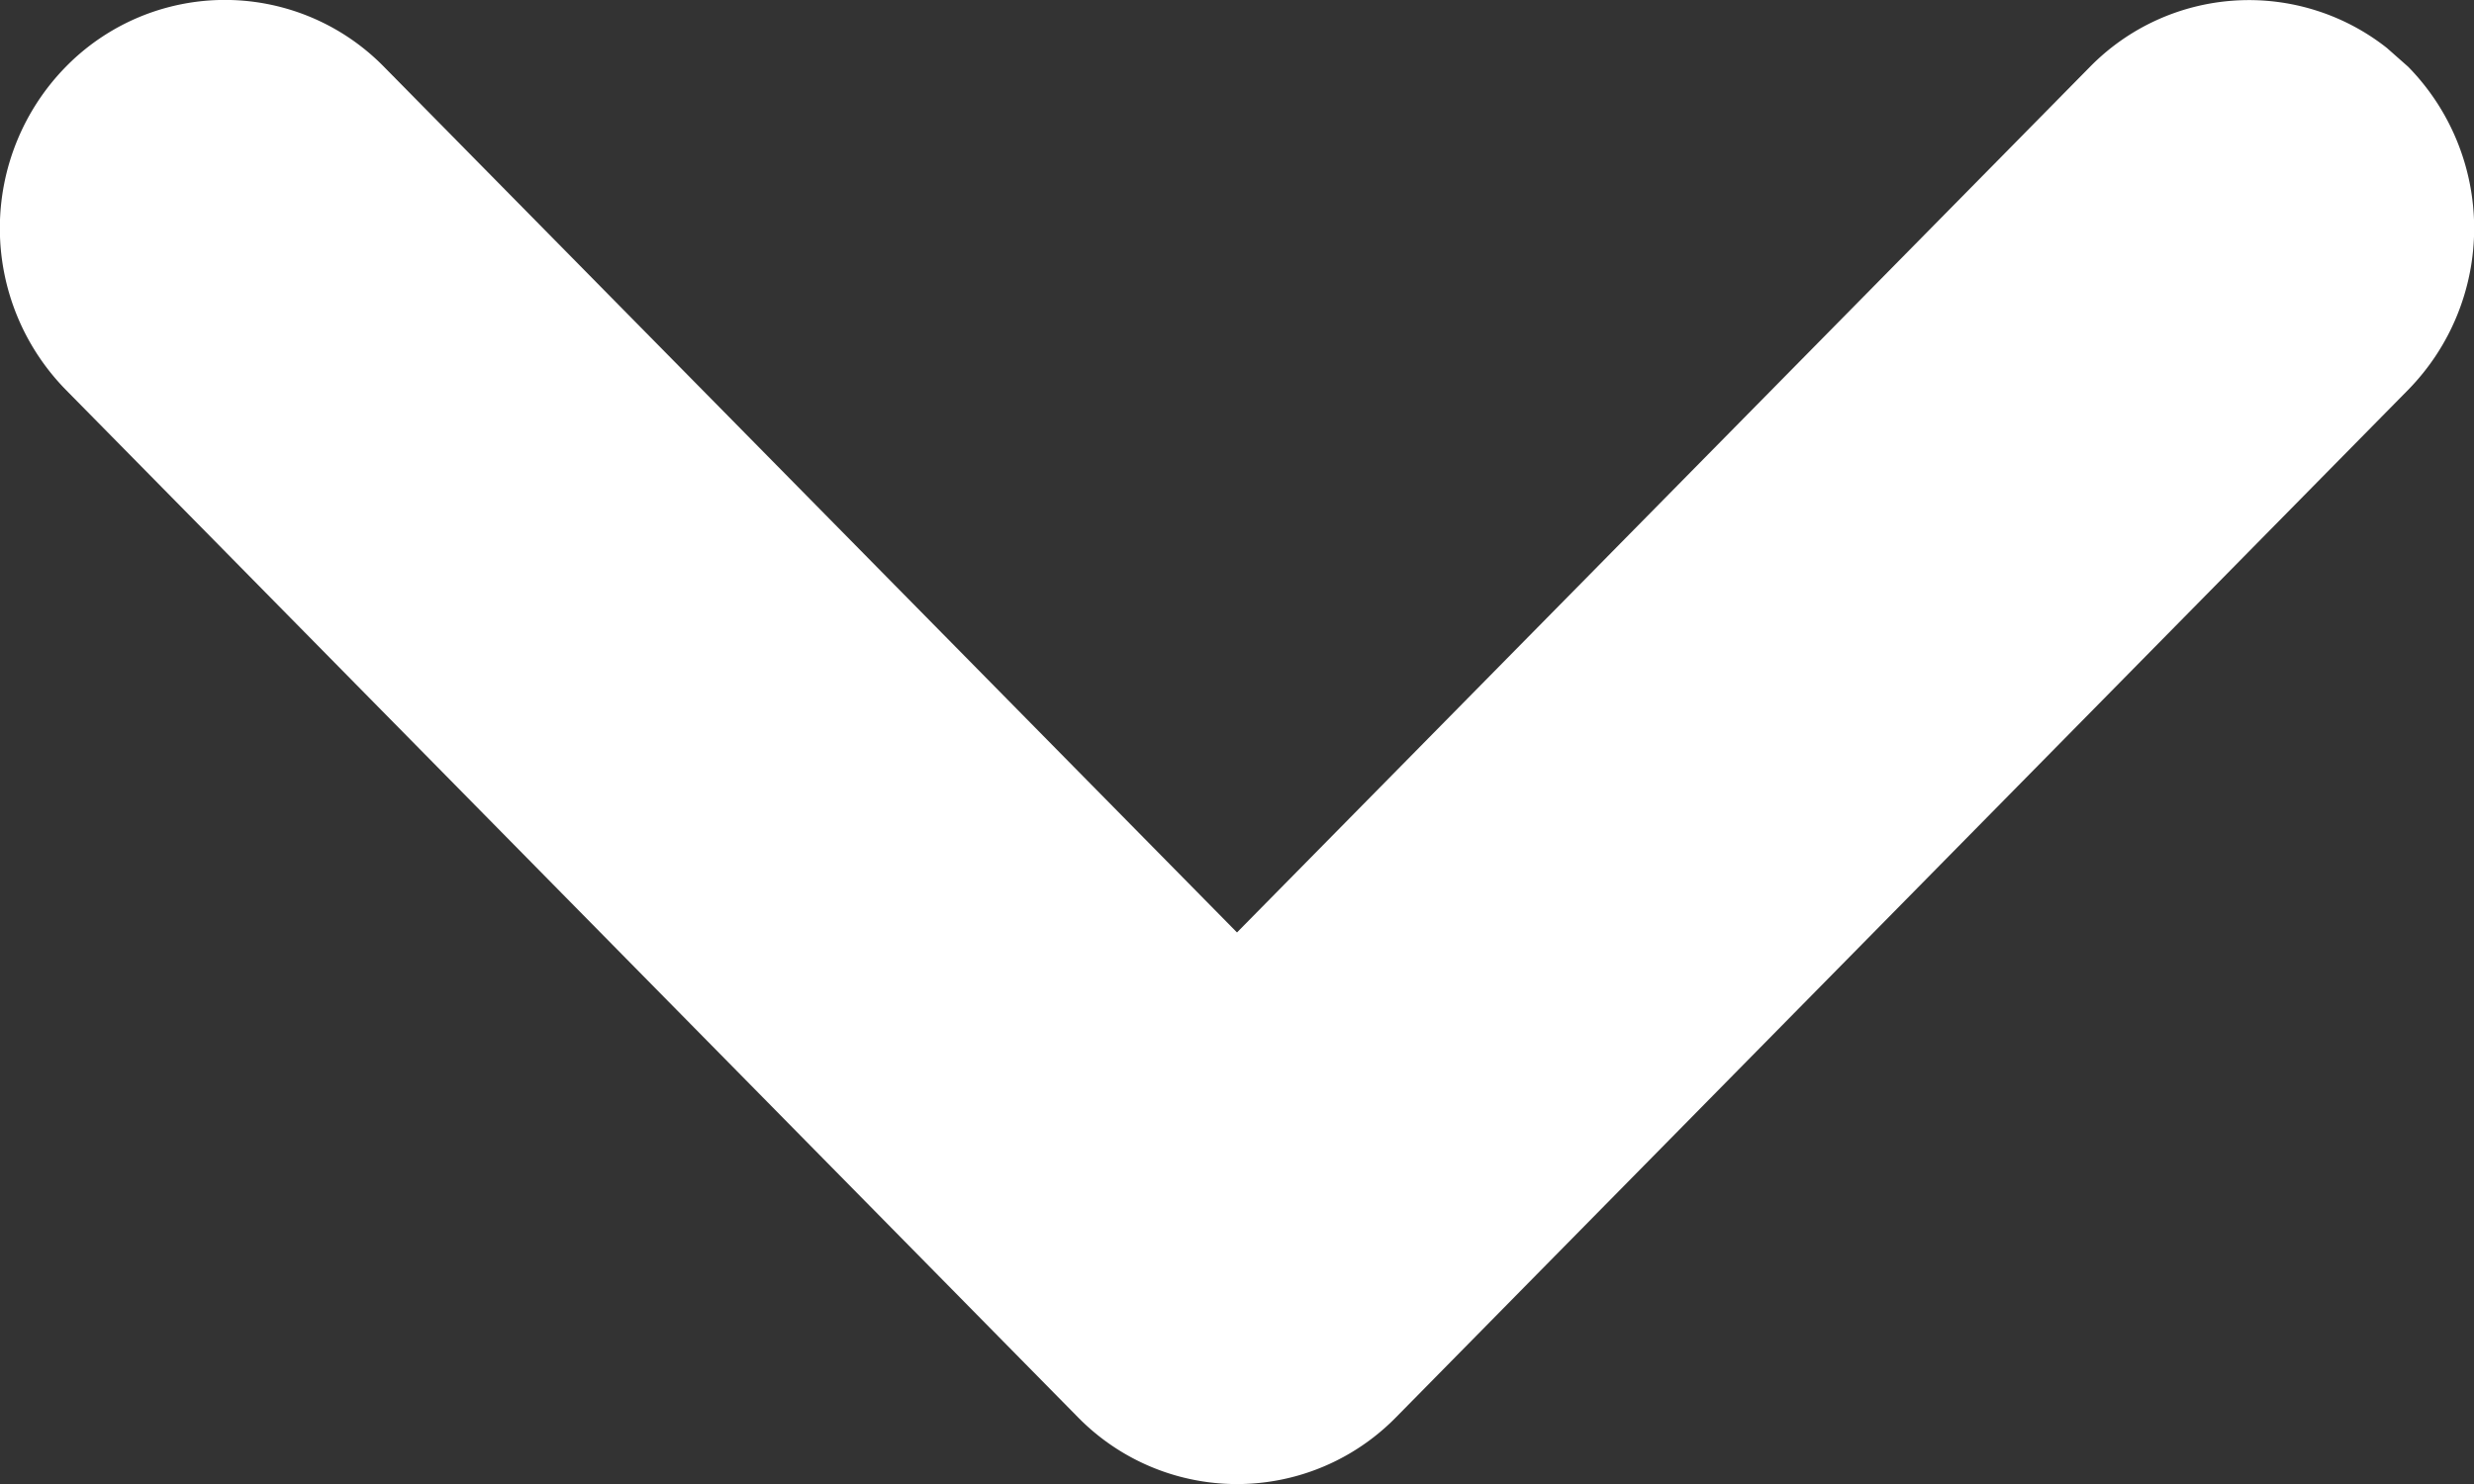 <svg xmlns="http://www.w3.org/2000/svg" width="10" height="6" viewBox="0 0 10 6"><rect x="0" y="0" width="10" height="6" fill="#333333" stroke="none"/><g><g transform="rotate(-90 5 3)"><path fill="#fff" d="M6.424-1.734a.933.933 0 0 1 1.306 0 .9.9 0 0 1 0 1.286L4.23 3l3.5 3.448a.9.9 0 0 1 .076 1.2l-.076.086a.933.933 0 0 1-1.306 0L2.27 3.643a.9.9 0 0 1 0-1.286z"/></g></g></svg>
